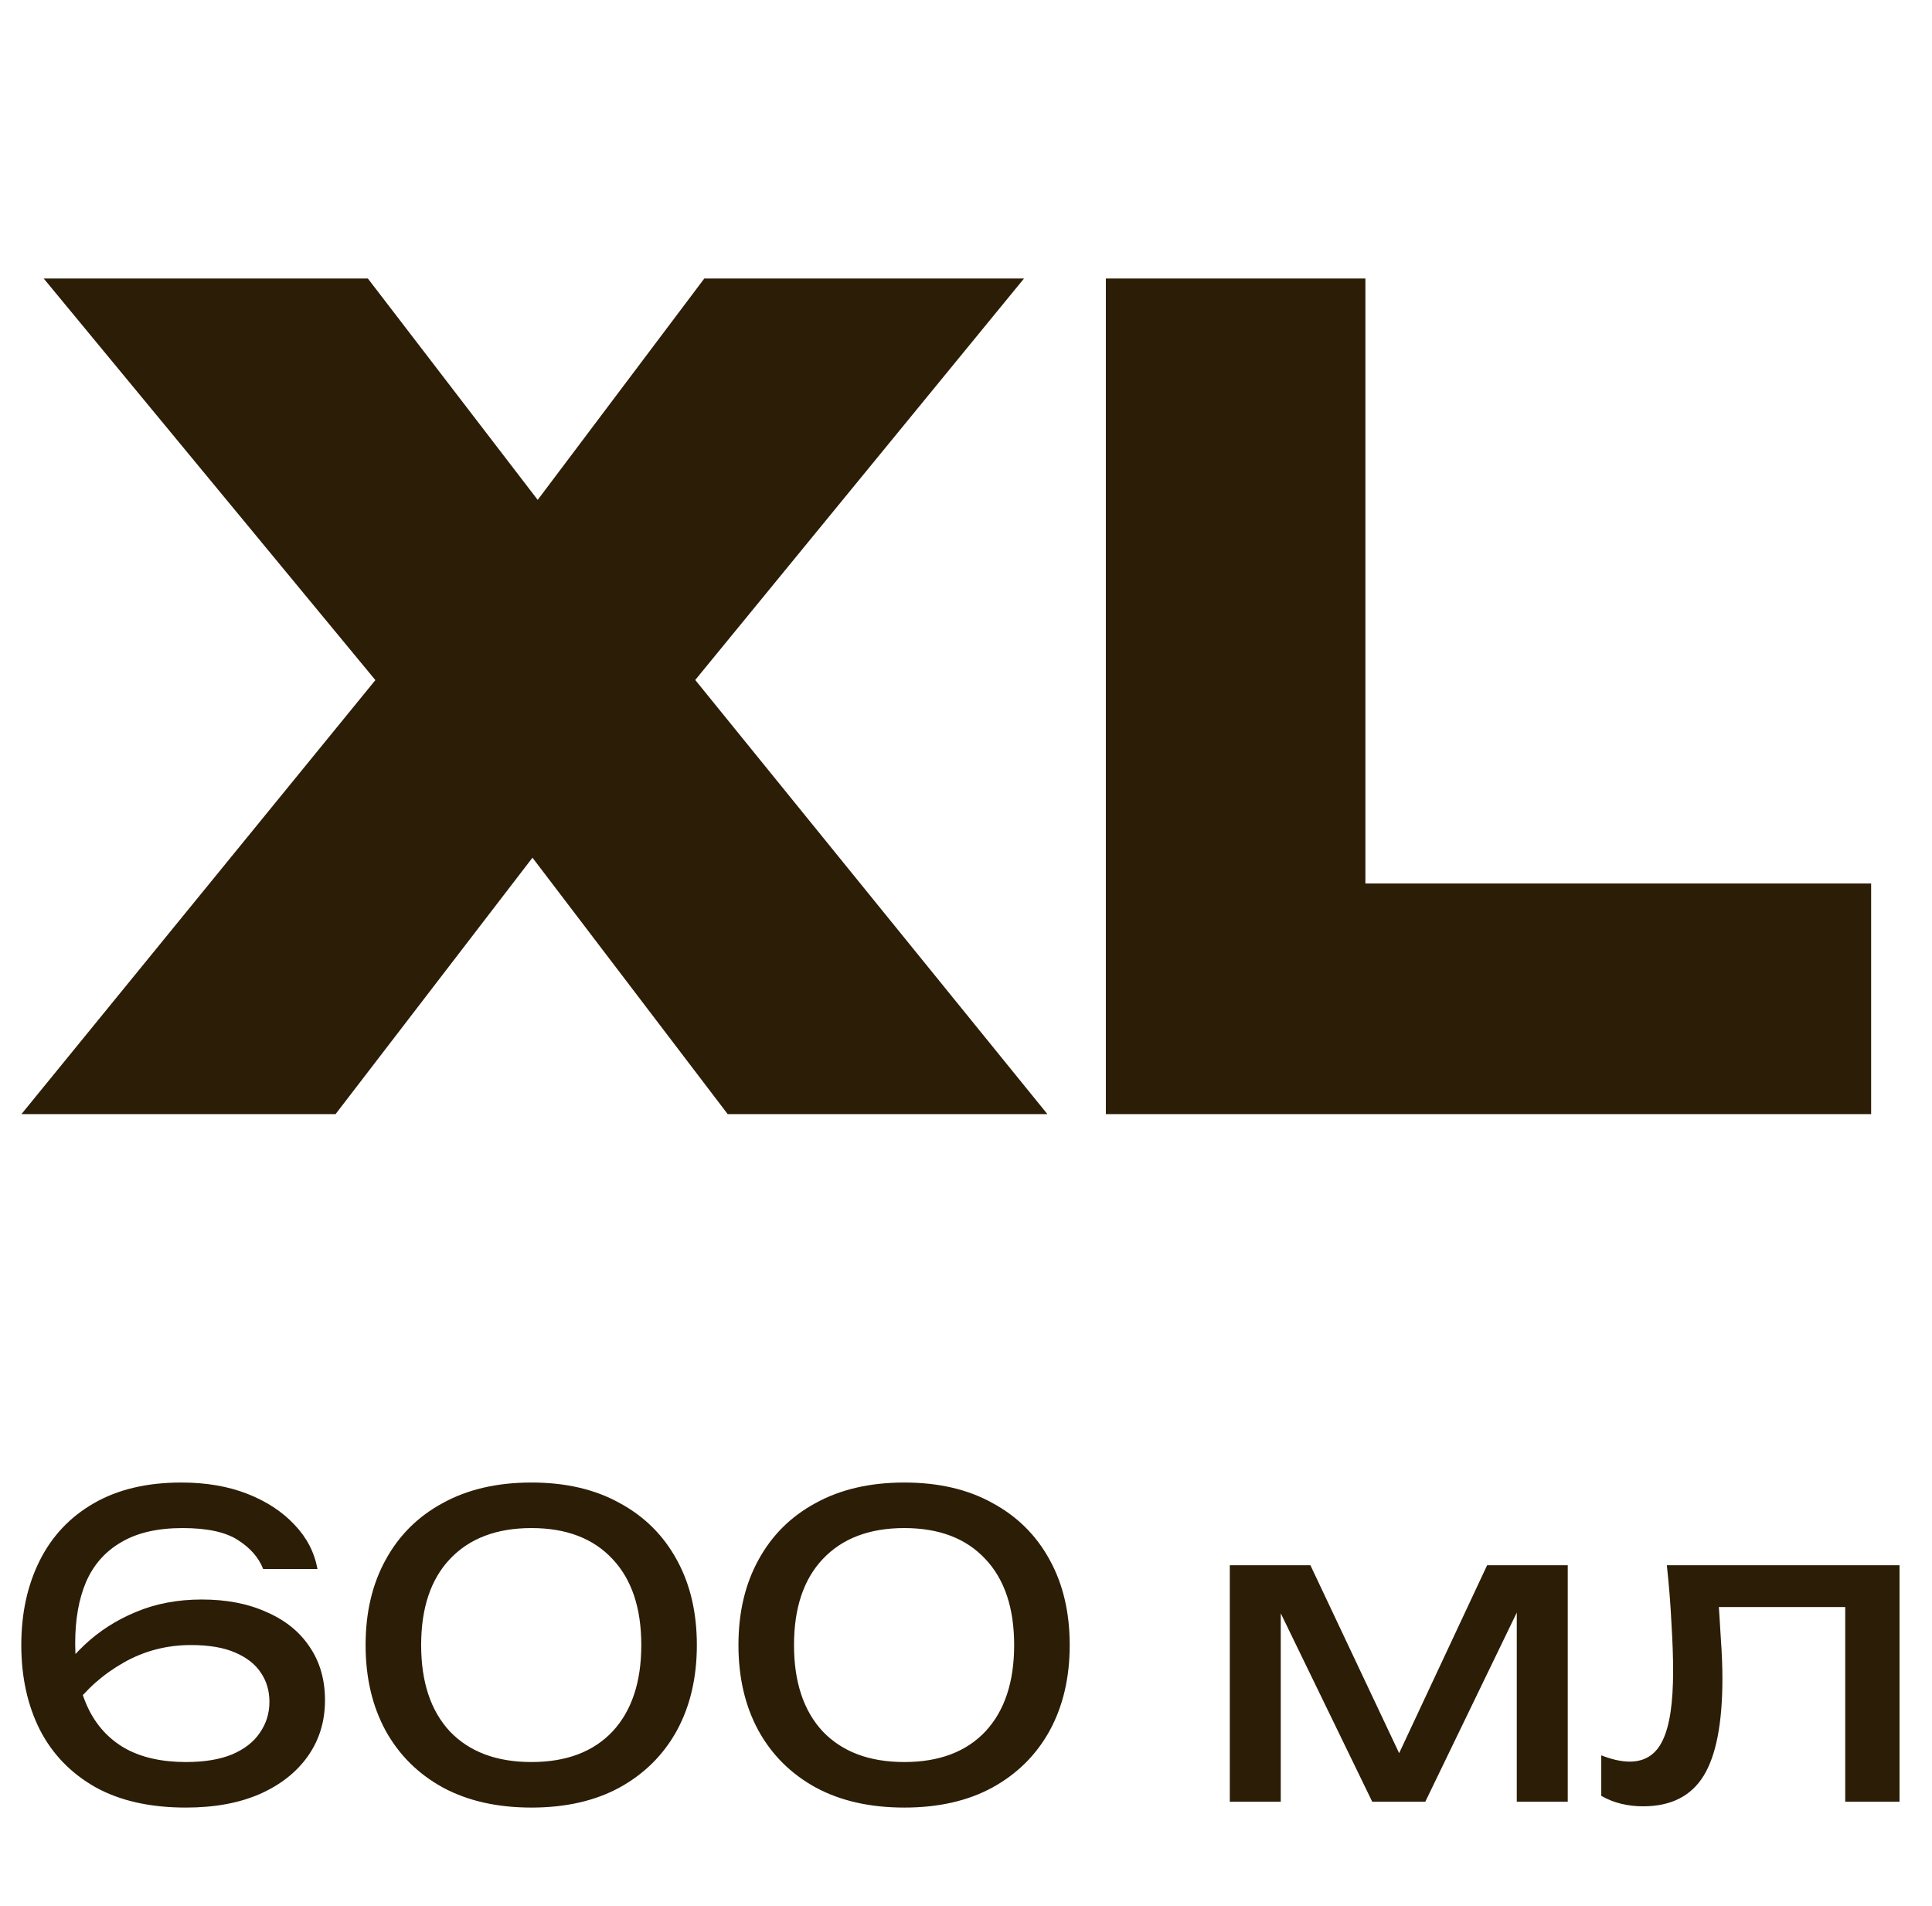 <?xml version="1.0" encoding="UTF-8"?> <svg xmlns="http://www.w3.org/2000/svg" width="222" height="219" viewBox="0 0 222 219" fill="none"><path d="M72.48 87.168V68.992L120.352 128H83.616L53.792 88.832H68.64L38.56 128H2.464L50.592 68.992V87.168L5.024 32H42.272L69.28 67.2H54.432L80.928 32H117.664L72.48 87.168ZM156.894 32V114.816L143.454 101.504H215.006V128H127.07V32H156.894Z" fill="#2C1D06"></path><path d="M20.832 170.328C23.68 170.328 26.208 170.76 28.416 171.624C30.624 172.488 32.432 173.672 33.84 175.176C35.248 176.648 36.128 178.344 36.48 180.264H30.24C29.728 178.952 28.768 177.848 27.36 176.952C25.952 176.024 23.824 175.56 20.976 175.56C18.096 175.56 15.744 176.104 13.92 177.192C12.096 178.248 10.752 179.768 9.888 181.752C9.056 183.704 8.64 186.056 8.64 188.808C8.64 191.656 9.12 194.104 10.08 196.152C11.04 198.2 12.464 199.768 14.352 200.856C16.24 201.912 18.576 202.44 21.36 202.44C23.472 202.44 25.232 202.152 26.64 201.576C28.08 200.968 29.152 200.136 29.856 199.08C30.592 198.024 30.96 196.84 30.96 195.528C30.96 194.28 30.64 193.176 30 192.216C29.36 191.224 28.368 190.44 27.024 189.864C25.712 189.288 24.016 189 21.936 189C19.152 189 16.576 189.672 14.208 191.016C11.84 192.36 9.872 194.104 8.304 196.248L5.616 194.28C6.672 192.328 8.032 190.568 9.696 189C11.392 187.4 13.36 186.136 15.6 185.208C17.872 184.248 20.4 183.768 23.184 183.768C26.032 183.768 28.512 184.248 30.624 185.208C32.768 186.136 34.416 187.464 35.568 189.192C36.752 190.92 37.344 192.968 37.344 195.336C37.344 197.768 36.688 199.912 35.376 201.768C34.064 203.624 32.208 205.08 29.808 206.136C27.44 207.16 24.624 207.672 21.36 207.672C17.232 207.672 13.76 206.888 10.944 205.32C8.128 203.72 6 201.512 4.56 198.696C3.152 195.88 2.448 192.648 2.448 189C2.448 185.352 3.152 182.12 4.56 179.304C5.968 176.488 8.032 174.296 10.752 172.728C13.504 171.128 16.864 170.328 20.832 170.328ZM61.065 207.672C57.129 207.672 53.737 206.904 50.889 205.368C48.041 203.8 45.849 201.624 44.313 198.84C42.777 196.024 42.009 192.744 42.009 189C42.009 185.256 42.777 181.992 44.313 179.208C45.849 176.392 48.041 174.216 50.889 172.68C53.737 171.112 57.129 170.328 61.065 170.328C65.001 170.328 68.377 171.112 71.193 172.68C74.041 174.216 76.233 176.392 77.769 179.208C79.305 181.992 80.073 185.256 80.073 189C80.073 192.744 79.305 196.024 77.769 198.84C76.233 201.624 74.041 203.8 71.193 205.368C68.377 206.904 65.001 207.672 61.065 207.672ZM61.065 202.44C65.065 202.44 68.169 201.272 70.377 198.936C72.585 196.568 73.689 193.256 73.689 189C73.689 184.744 72.585 181.448 70.377 179.112C68.169 176.744 65.065 175.56 61.065 175.56C57.065 175.56 53.945 176.744 51.705 179.112C49.497 181.448 48.393 184.744 48.393 189C48.393 193.256 49.497 196.568 51.705 198.936C53.945 201.272 57.065 202.44 61.065 202.44ZM103.909 207.672C99.973 207.672 96.581 206.904 93.733 205.368C90.885 203.8 88.693 201.624 87.157 198.84C85.621 196.024 84.853 192.744 84.853 189C84.853 185.256 85.621 181.992 87.157 179.208C88.693 176.392 90.885 174.216 93.733 172.68C96.581 171.112 99.973 170.328 103.909 170.328C107.845 170.328 111.221 171.112 114.037 172.68C116.885 174.216 119.077 176.392 120.613 179.208C122.149 181.992 122.917 185.256 122.917 189C122.917 192.744 122.149 196.024 120.613 198.84C119.077 201.624 116.885 203.8 114.037 205.368C111.221 206.904 107.845 207.672 103.909 207.672ZM103.909 202.44C107.909 202.44 111.013 201.272 113.221 198.936C115.429 196.568 116.533 193.256 116.533 189C116.533 184.744 115.429 181.448 113.221 179.112C111.013 176.744 107.909 175.56 103.909 175.56C99.909 175.56 96.789 176.744 94.549 179.112C92.341 181.448 91.237 184.744 91.237 189C91.237 193.256 92.341 196.568 94.549 198.936C96.789 201.272 99.909 202.44 103.909 202.44ZM141.312 207V179.832H150.576L162 204.024H159.552L170.88 179.832H180.144V207H174.288V181.896H175.92L163.776 207H157.68L145.536 181.992L147.168 181.944V207H141.312ZM191.533 179.832H218.269V207H212.029V181.752L214.909 184.632H194.653L197.341 182.424C197.501 184.408 197.629 186.296 197.725 188.088C197.853 189.848 197.917 191.432 197.917 192.84C197.917 197.96 197.197 201.688 195.757 204.024C194.317 206.36 191.997 207.528 188.797 207.528C187.933 207.528 187.101 207.432 186.301 207.24C185.501 207.048 184.733 206.744 183.997 206.328V201.672C184.573 201.896 185.133 202.072 185.677 202.2C186.253 202.328 186.781 202.392 187.261 202.392C189.021 202.392 190.285 201.576 191.053 199.944C191.853 198.312 192.253 195.656 192.253 191.976C192.253 190.376 192.189 188.552 192.061 186.504C191.965 184.456 191.789 182.232 191.533 179.832Z" fill="#2C1D06"></path></svg> 